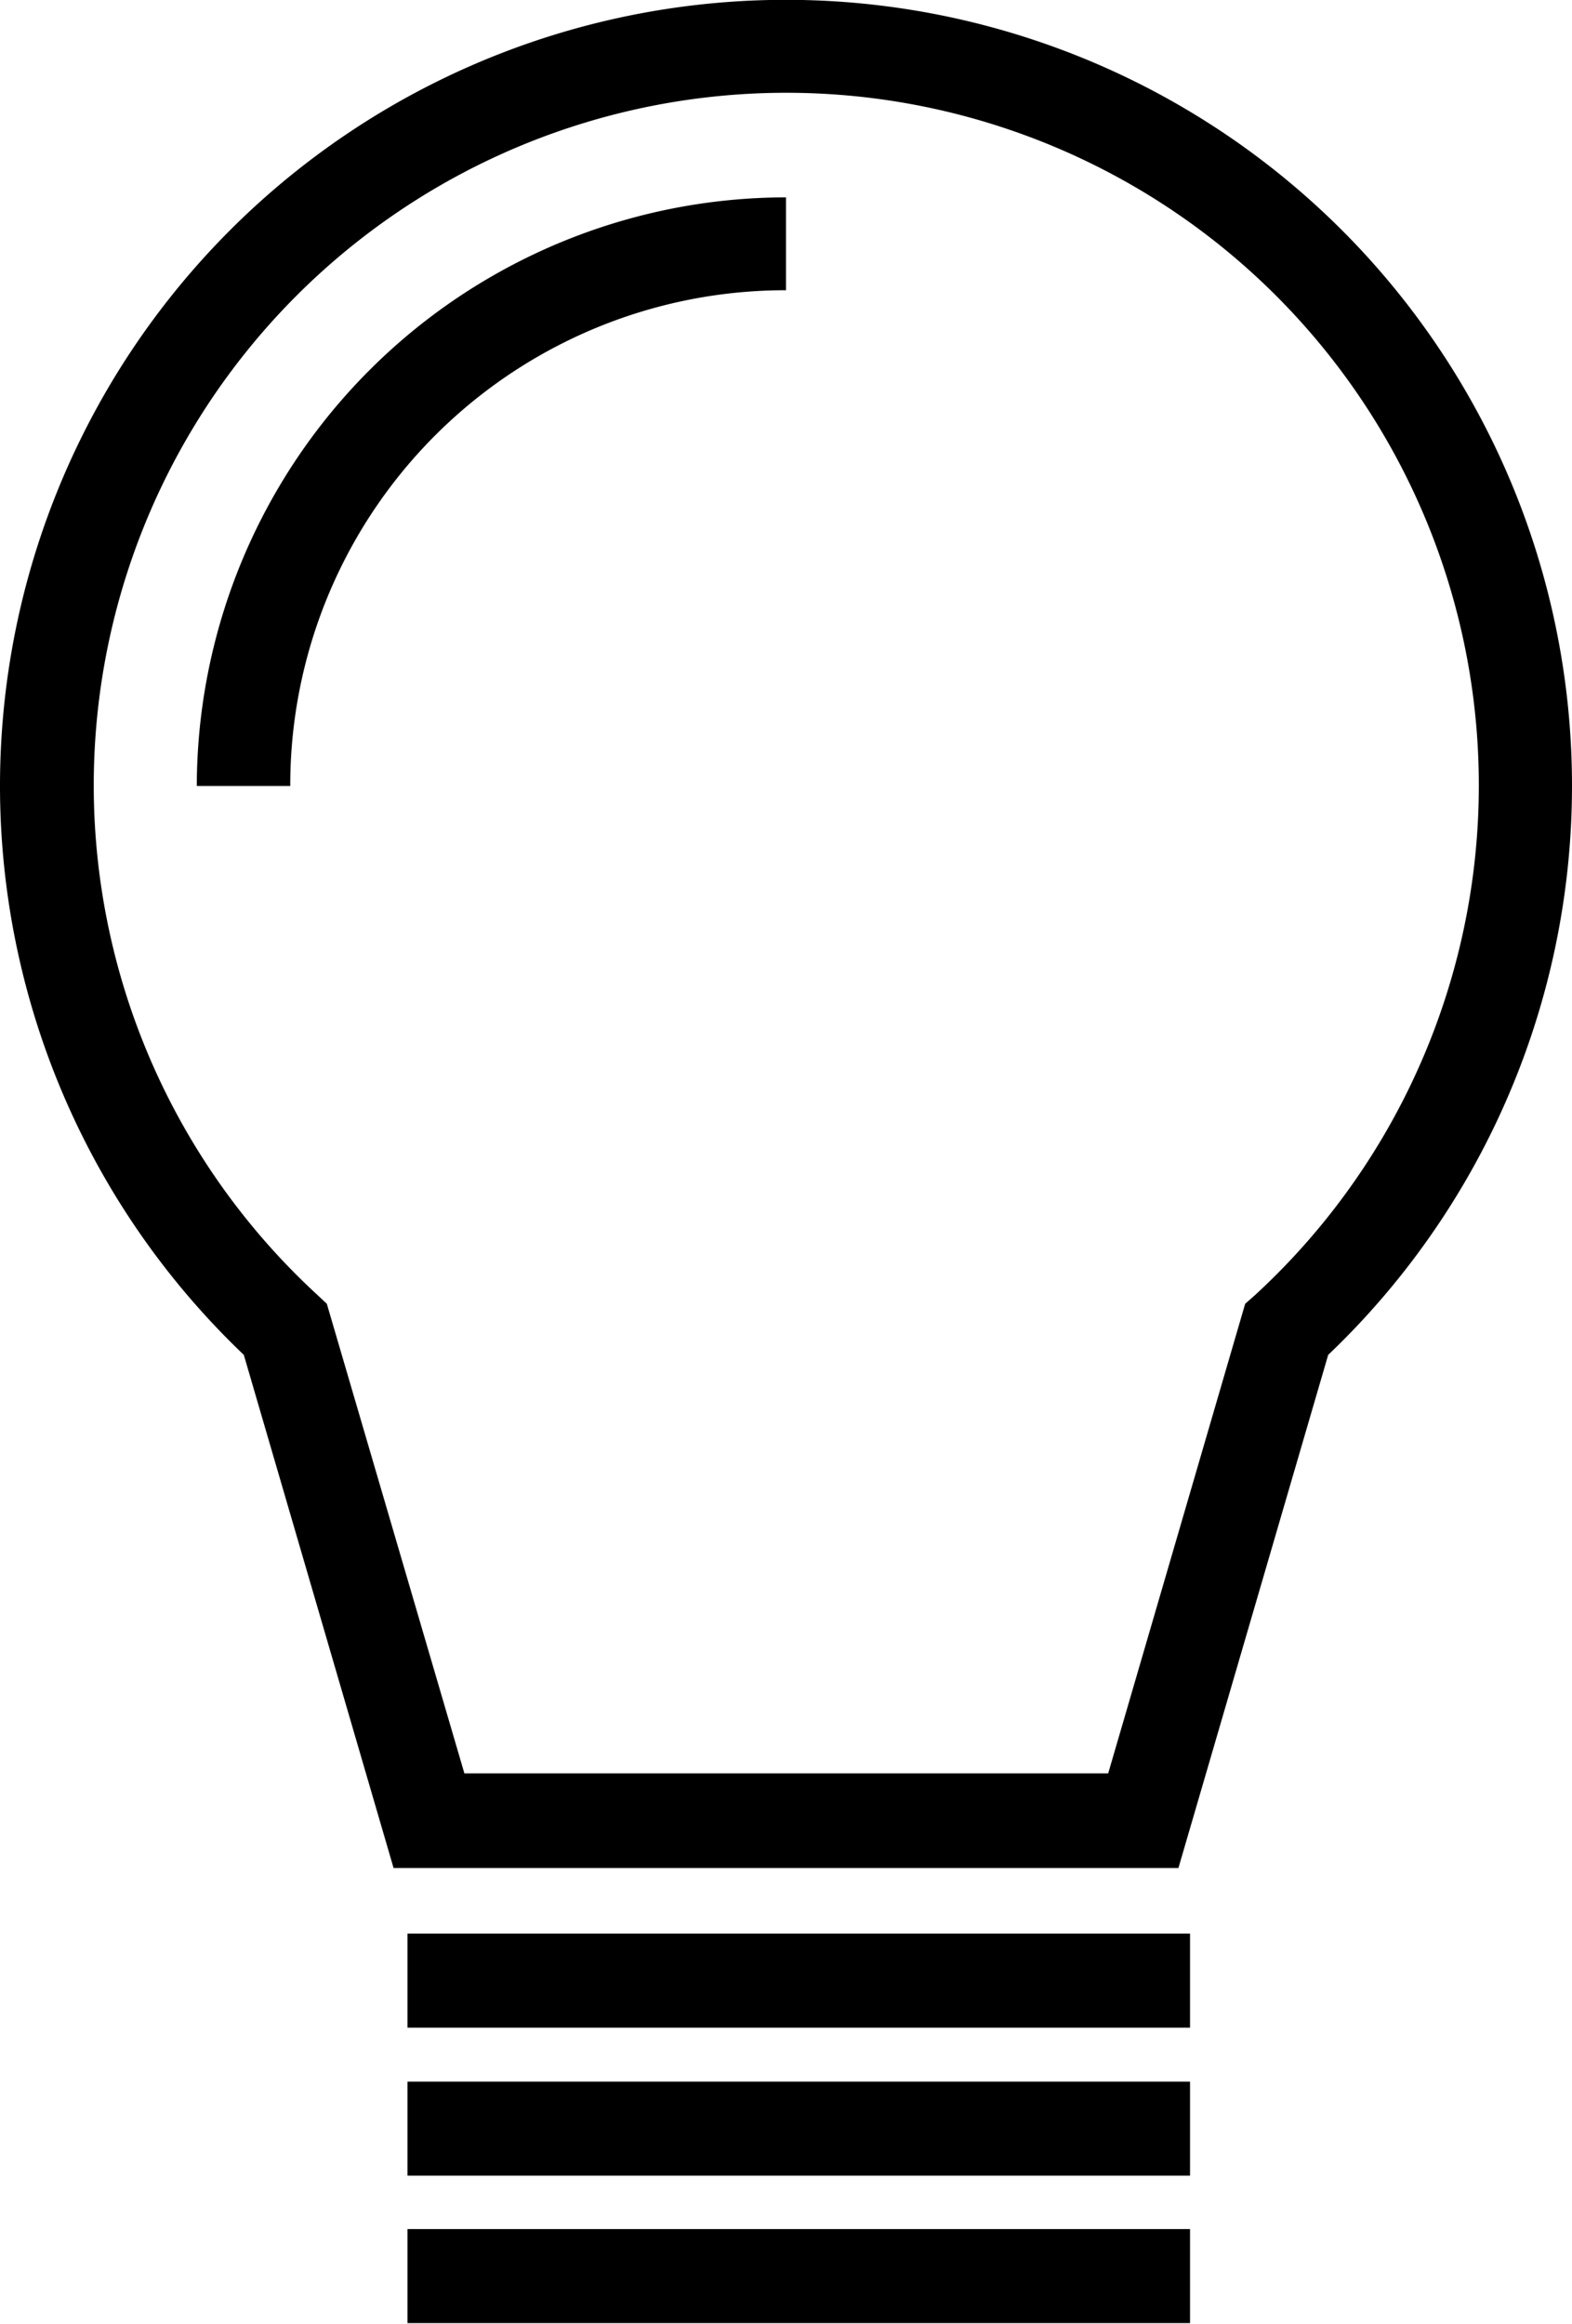<svg xmlns="http://www.w3.org/2000/svg" viewBox="0 0 27.08 40.03"><g id="レイヤー_2" data-name="レイヤー 2"><g id="レイヤー_1-2" data-name="レイヤー 1"><path d="M20.3,32.18H6.78L4.2,23.34a13.54,13.54,0,1,1,18.68,0ZM8,30.55H19.09l2.36-8.09.17-.15a11.93,11.93,0,1,0-16.15,0l.16.15Z"/><rect x="7.02" y="33.31" width="13.48" height="1.62"/><rect x="7.02" y="35.86" width="13.48" height="1.62"/><rect x="7.02" y="38.4" width="13.48" height="1.62"/><path d="M5,13.54H3.39A10.16,10.16,0,0,1,13.54,3.4V5A8.53,8.53,0,0,0,5,13.54Z"/></g></g></svg>